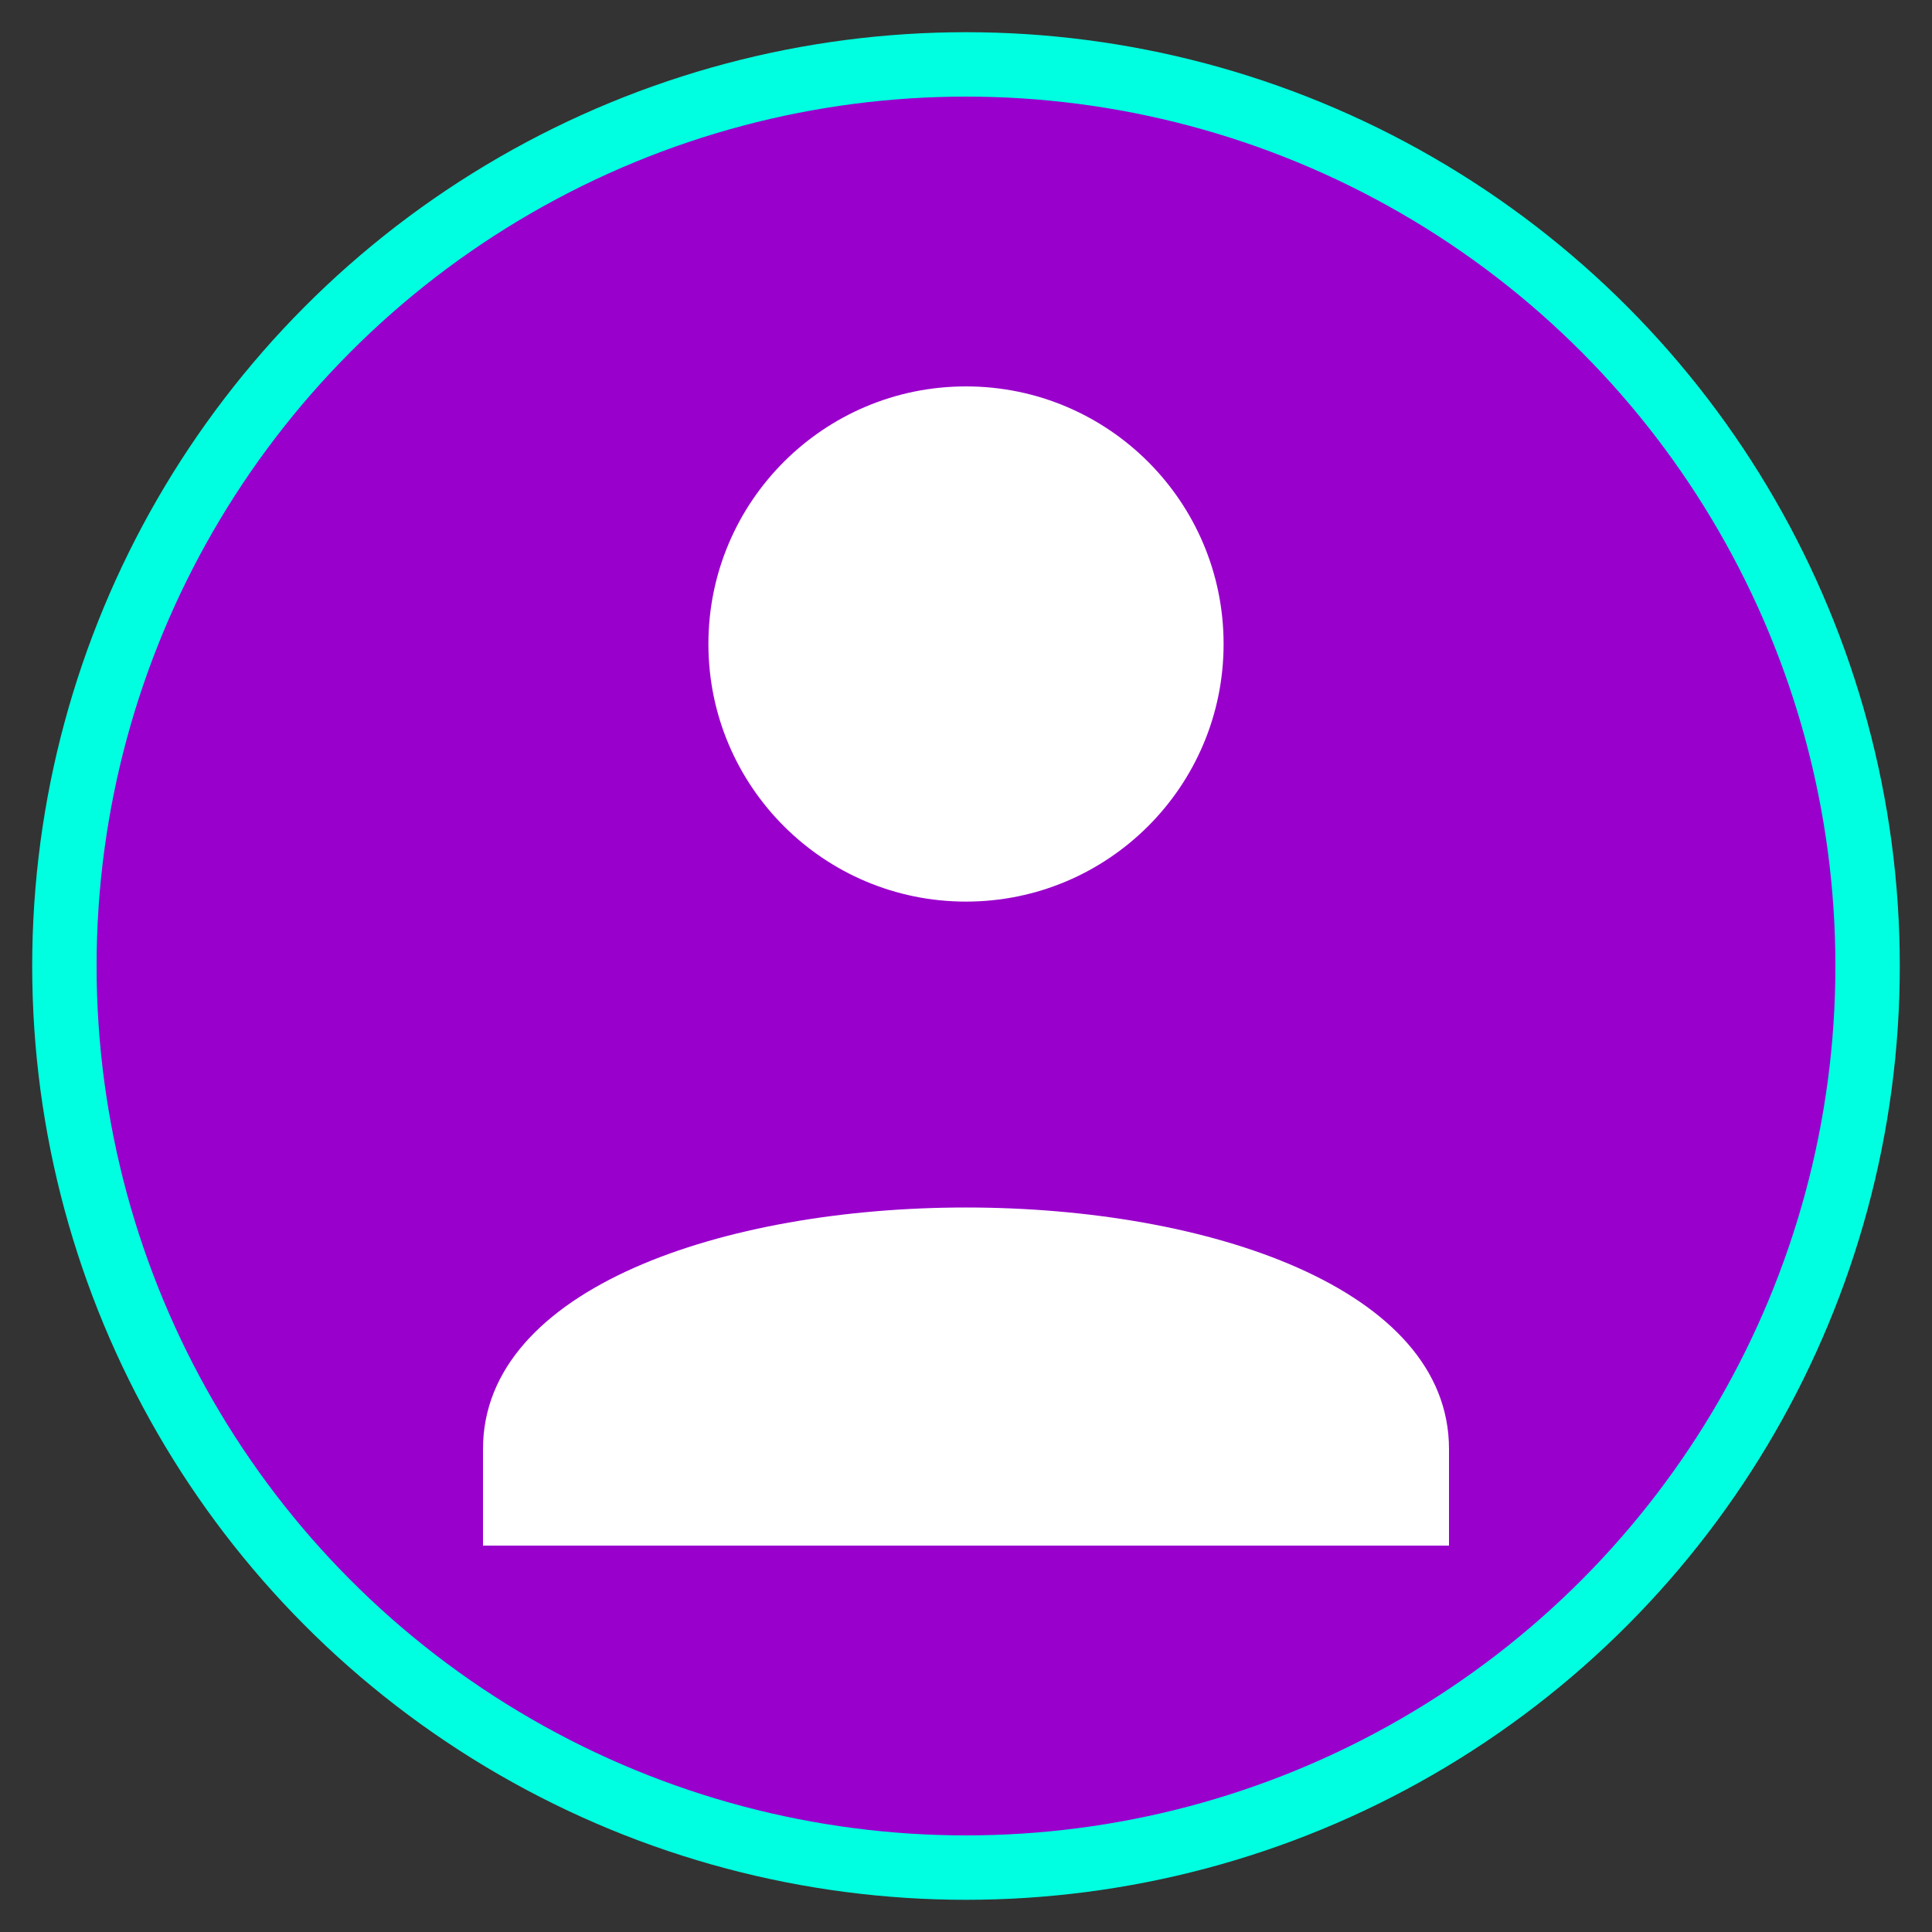 <?xml version="1.0" encoding="UTF-8"?>
<svg width="60" height="60" viewBox="0 0 60 60" fill="none" xmlns="http://www.w3.org/2000/svg">
  <rect x="0" y="0" width="60" height="60" fill="#333333" stroke="none"/>
  <circle cx="30" cy="30" r="28" fill="#9900CC" stroke="#00FFE0" stroke-width="2"/>
  <circle cx="30" cy="20" r="8" fill="white"/>
  <path d="M15 45C15 35 45 35 45 45V48H15V45Z" fill="white"/>
</svg>
